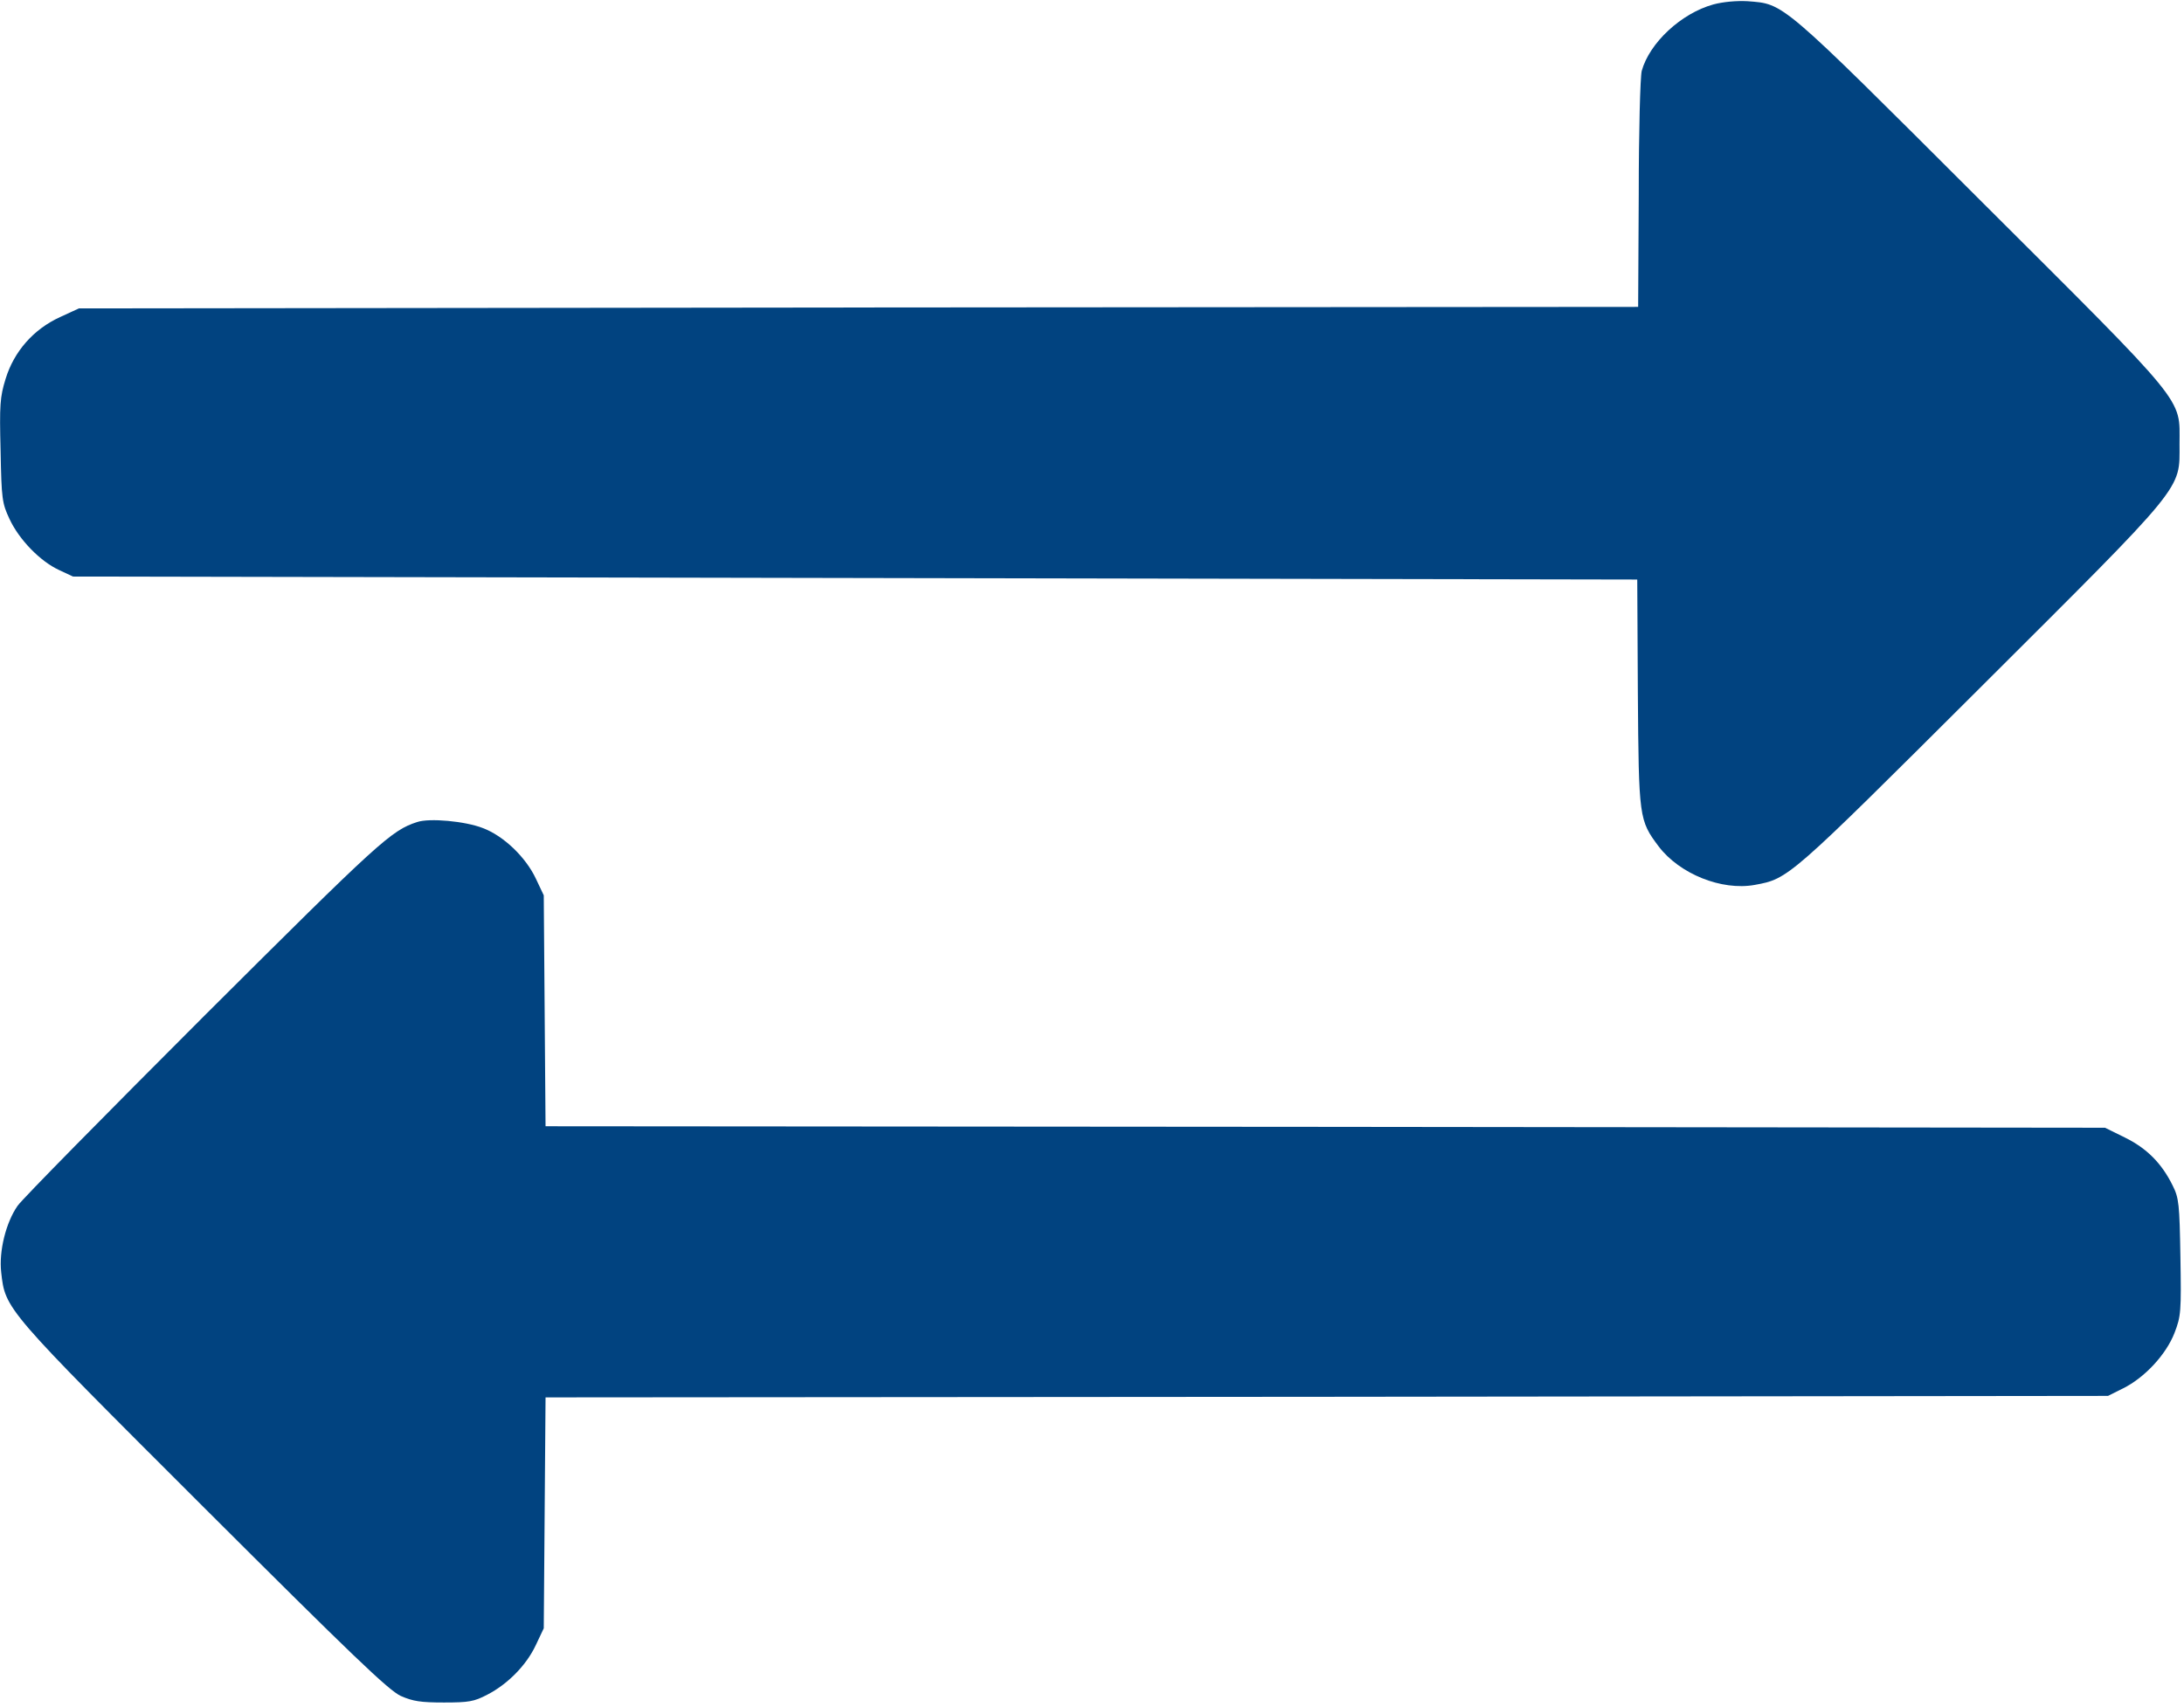 <svg xmlns="http://www.w3.org/2000/svg" version="1.0" width="733pt" height="573pt" viewBox="0 0 733 573" preserveAspectRatio="xMidYMid meet">

<g transform="translate(0,573) scale(0.1,-0.1)" fill="#014380" stroke="none">
<path d="M5750 5715 c-108 -30 -214 -129 -240 -223 -5 -21 -10 -203 -10 -414 l-2 -378 -2616 -2 -2617 -3 -63 -29 c-90 -41 -155 -116 -183 -207 -19 -61 -21 -88 -17 -242 3 -161 5 -176 30 -229 32 -69 103 -142 166 -171 l47 -22 2625 -5 2625 -5 2 -380 c3 -421 4 -428 70 -516 70 -92 211 -149 322 -129 114 21 112 19 753 658 699 697 673 665 673 822 0 158 33 118 -672 821 -673 672 -654 655 -778 665 -36 2 -82 -2 -115 -11z" fill="#014380"/>
<path d="M1400 2971 c-87 -28 -128 -66 -713 -649 -329 -329 -612 -616 -628 -639 -39 -56 -63 -152 -55 -223 14 -125 11 -121 678 -787 499 -498 622 -616 663 -635 41 -18 67 -22 145 -22 83 0 101 3 145 26 70 36 132 100 163 166 l27 57 3 387 3 388 2622 2 2622 3 50 25 c73 36 145 114 173 186 22 57 23 71 20 255 -3 178 -5 198 -26 240 -37 75 -87 125 -160 161 l-67 33 -2617 3 -2617 2 -3 388 -3 387 -26 55 c-34 73 -109 145 -179 171 -59 23 -179 34 -220 20z" fill="#014380"/>
</g>
</svg>